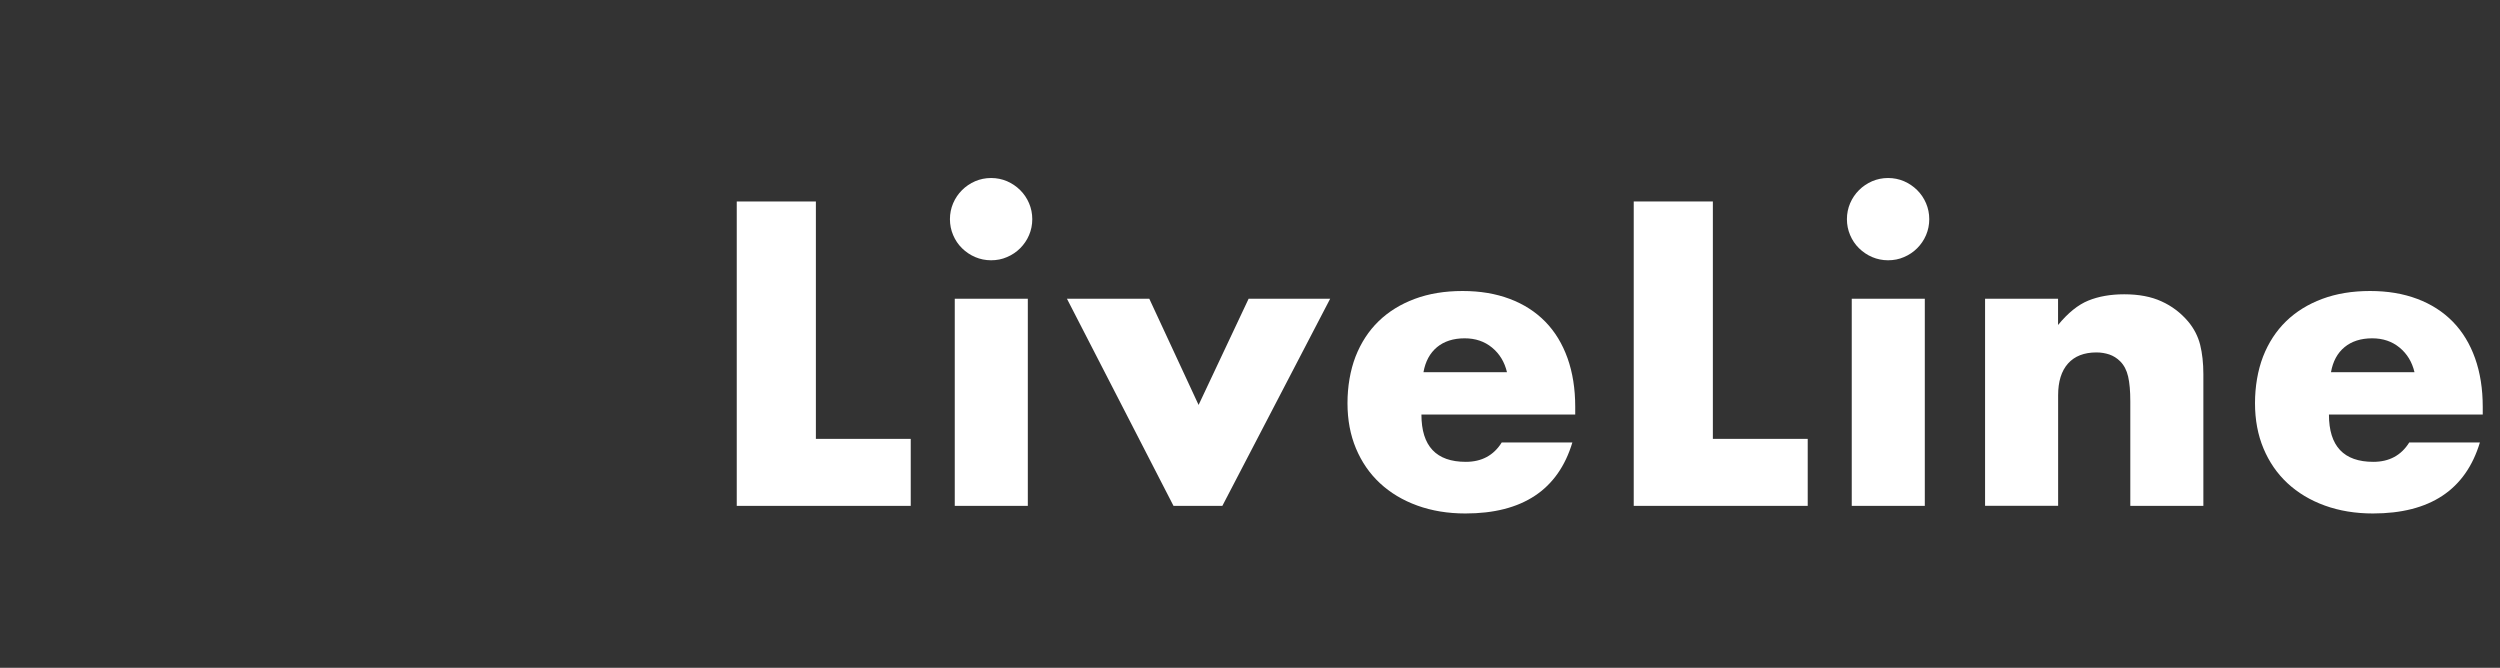 <?xml version="1.0" encoding="UTF-8"?>
<svg id="_レイヤー_1" data-name="レイヤー 1" xmlns="http://www.w3.org/2000/svg" version="1.1" viewBox="0 0 341.84 91.31">
  <rect x="0" y="0" width="341.84" height="91.31" fill="#333333" stroke="none"/>
  <defs>
    <style>
      .cls-1 {
        fill: #fff;
        stroke-width: 0px;
      }
    </style>
  </defs>
  <path class="cls-1" d="M111.56,27.55v32.46h12.97v9.16h-23.79V27.55h10.82Z"/>
  <path class="cls-1" d="M129.89,29.97c0-.77.15-1.5.44-2.18s.7-1.28,1.21-1.79,1.11-.92,1.8-1.22c.68-.29,1.41-.44,2.18-.44s1.5.15,2.18.44c.68.3,1.28.7,1.8,1.22s.92,1.11,1.21,1.79.44,1.41.44,2.18-.15,1.5-.44,2.18-.7,1.28-1.21,1.79-1.11.92-1.8,1.21c-.68.3-1.41.44-2.18.44s-1.5-.15-2.18-.44c-.68-.29-1.28-.7-1.8-1.21s-.92-1.11-1.21-1.79-.44-1.41-.44-2.18ZM140.54,40.85v28.32h-9.99v-28.32h9.99Z"/>
  <path class="cls-1" d="M157.15,40.85l6.74,14.52,6.84-14.52h11.15l-14.74,28.32h-6.68l-14.57-28.32h11.26Z"/>
  <path class="cls-1" d="M194.36,56.69c0,4.31,2.02,6.46,6.07,6.46,2.17,0,3.81-.88,4.91-2.65h9.66c-1.95,6.48-6.83,9.71-14.63,9.71-2.39,0-4.58-.36-6.57-1.08-1.99-.72-3.69-1.74-5.11-3.06-1.42-1.32-2.51-2.91-3.28-4.75-.77-1.84-1.16-3.9-1.16-6.18s.37-4.48,1.1-6.38c.74-1.89,1.79-3.51,3.15-4.83,1.36-1.32,3.01-2.34,4.94-3.06,1.93-.72,4.11-1.08,6.54-1.08s4.54.36,6.46,1.08c1.91.72,3.53,1.76,4.86,3.12s2.34,3.03,3.04,4.99c.7,1.97,1.05,4.19,1.05,6.65v1.05h-21.03ZM206.06,50.9c-.33-1.4-1.01-2.52-2.04-3.37-1.03-.85-2.28-1.27-3.75-1.27-1.55,0-2.81.41-3.78,1.21-.97.81-1.59,1.95-1.85,3.42h11.43Z"/>
  <path class="cls-1" d="M234.21,27.55v32.46h12.97v9.16h-23.79V27.55h10.82Z"/>
  <path class="cls-1" d="M252.54,29.97c0-.77.15-1.5.44-2.18s.7-1.28,1.21-1.79,1.11-.92,1.8-1.22c.68-.29,1.41-.44,2.18-.44s1.5.15,2.18.44c.68.3,1.28.7,1.8,1.22s.92,1.11,1.21,1.79.44,1.41.44,2.18-.15,1.5-.44,2.18-.7,1.28-1.21,1.79-1.11.92-1.8,1.21c-.68.3-1.41.44-2.18.44s-1.5-.15-2.18-.44c-.68-.29-1.28-.7-1.8-1.21s-.92-1.11-1.21-1.79-.44-1.41-.44-2.18ZM263.19,40.85v28.32h-9.99v-28.32h9.99Z"/>
  <path class="cls-1" d="M271.42,40.85h9.99v3.59c1.36-1.66,2.74-2.77,4.14-3.34,1.4-.57,3.04-.86,4.91-.86,1.99,0,3.69.32,5.1.97,1.42.64,2.62,1.56,3.62,2.73.81.96,1.36,2.03,1.66,3.2.29,1.18.44,2.52.44,4.03v18h-9.99v-14.3c0-1.4-.1-2.53-.3-3.39-.2-.86-.56-1.55-1.08-2.07-.44-.44-.94-.75-1.49-.94-.55-.18-1.14-.28-1.76-.28-1.69,0-2.99.51-3.89,1.52-.9,1.01-1.35,2.46-1.35,4.33v15.12h-9.99v-28.32Z"/>
  <path class="cls-1" d="M318.45,56.69c0,4.31,2.02,6.46,6.07,6.46,2.17,0,3.81-.88,4.91-2.65h9.66c-1.95,6.48-6.83,9.71-14.63,9.71-2.39,0-4.58-.36-6.57-1.08-1.99-.72-3.69-1.74-5.11-3.06-1.42-1.32-2.51-2.91-3.28-4.75-.77-1.84-1.16-3.9-1.16-6.18s.37-4.48,1.1-6.38c.74-1.89,1.79-3.51,3.15-4.83,1.36-1.32,3.01-2.34,4.94-3.06,1.93-.72,4.11-1.08,6.54-1.08s4.54.36,6.46,1.08c1.91.72,3.53,1.76,4.86,3.12s2.34,3.03,3.04,4.99c.7,1.97,1.05,4.19,1.05,6.65v1.05h-21.03ZM330.15,50.9c-.33-1.4-1.01-2.52-2.04-3.37-1.03-.85-2.28-1.27-3.75-1.27-1.55,0-2.81.41-3.78,1.21-.98.81-1.59,1.95-1.85,3.42h11.43Z"/>
</svg>